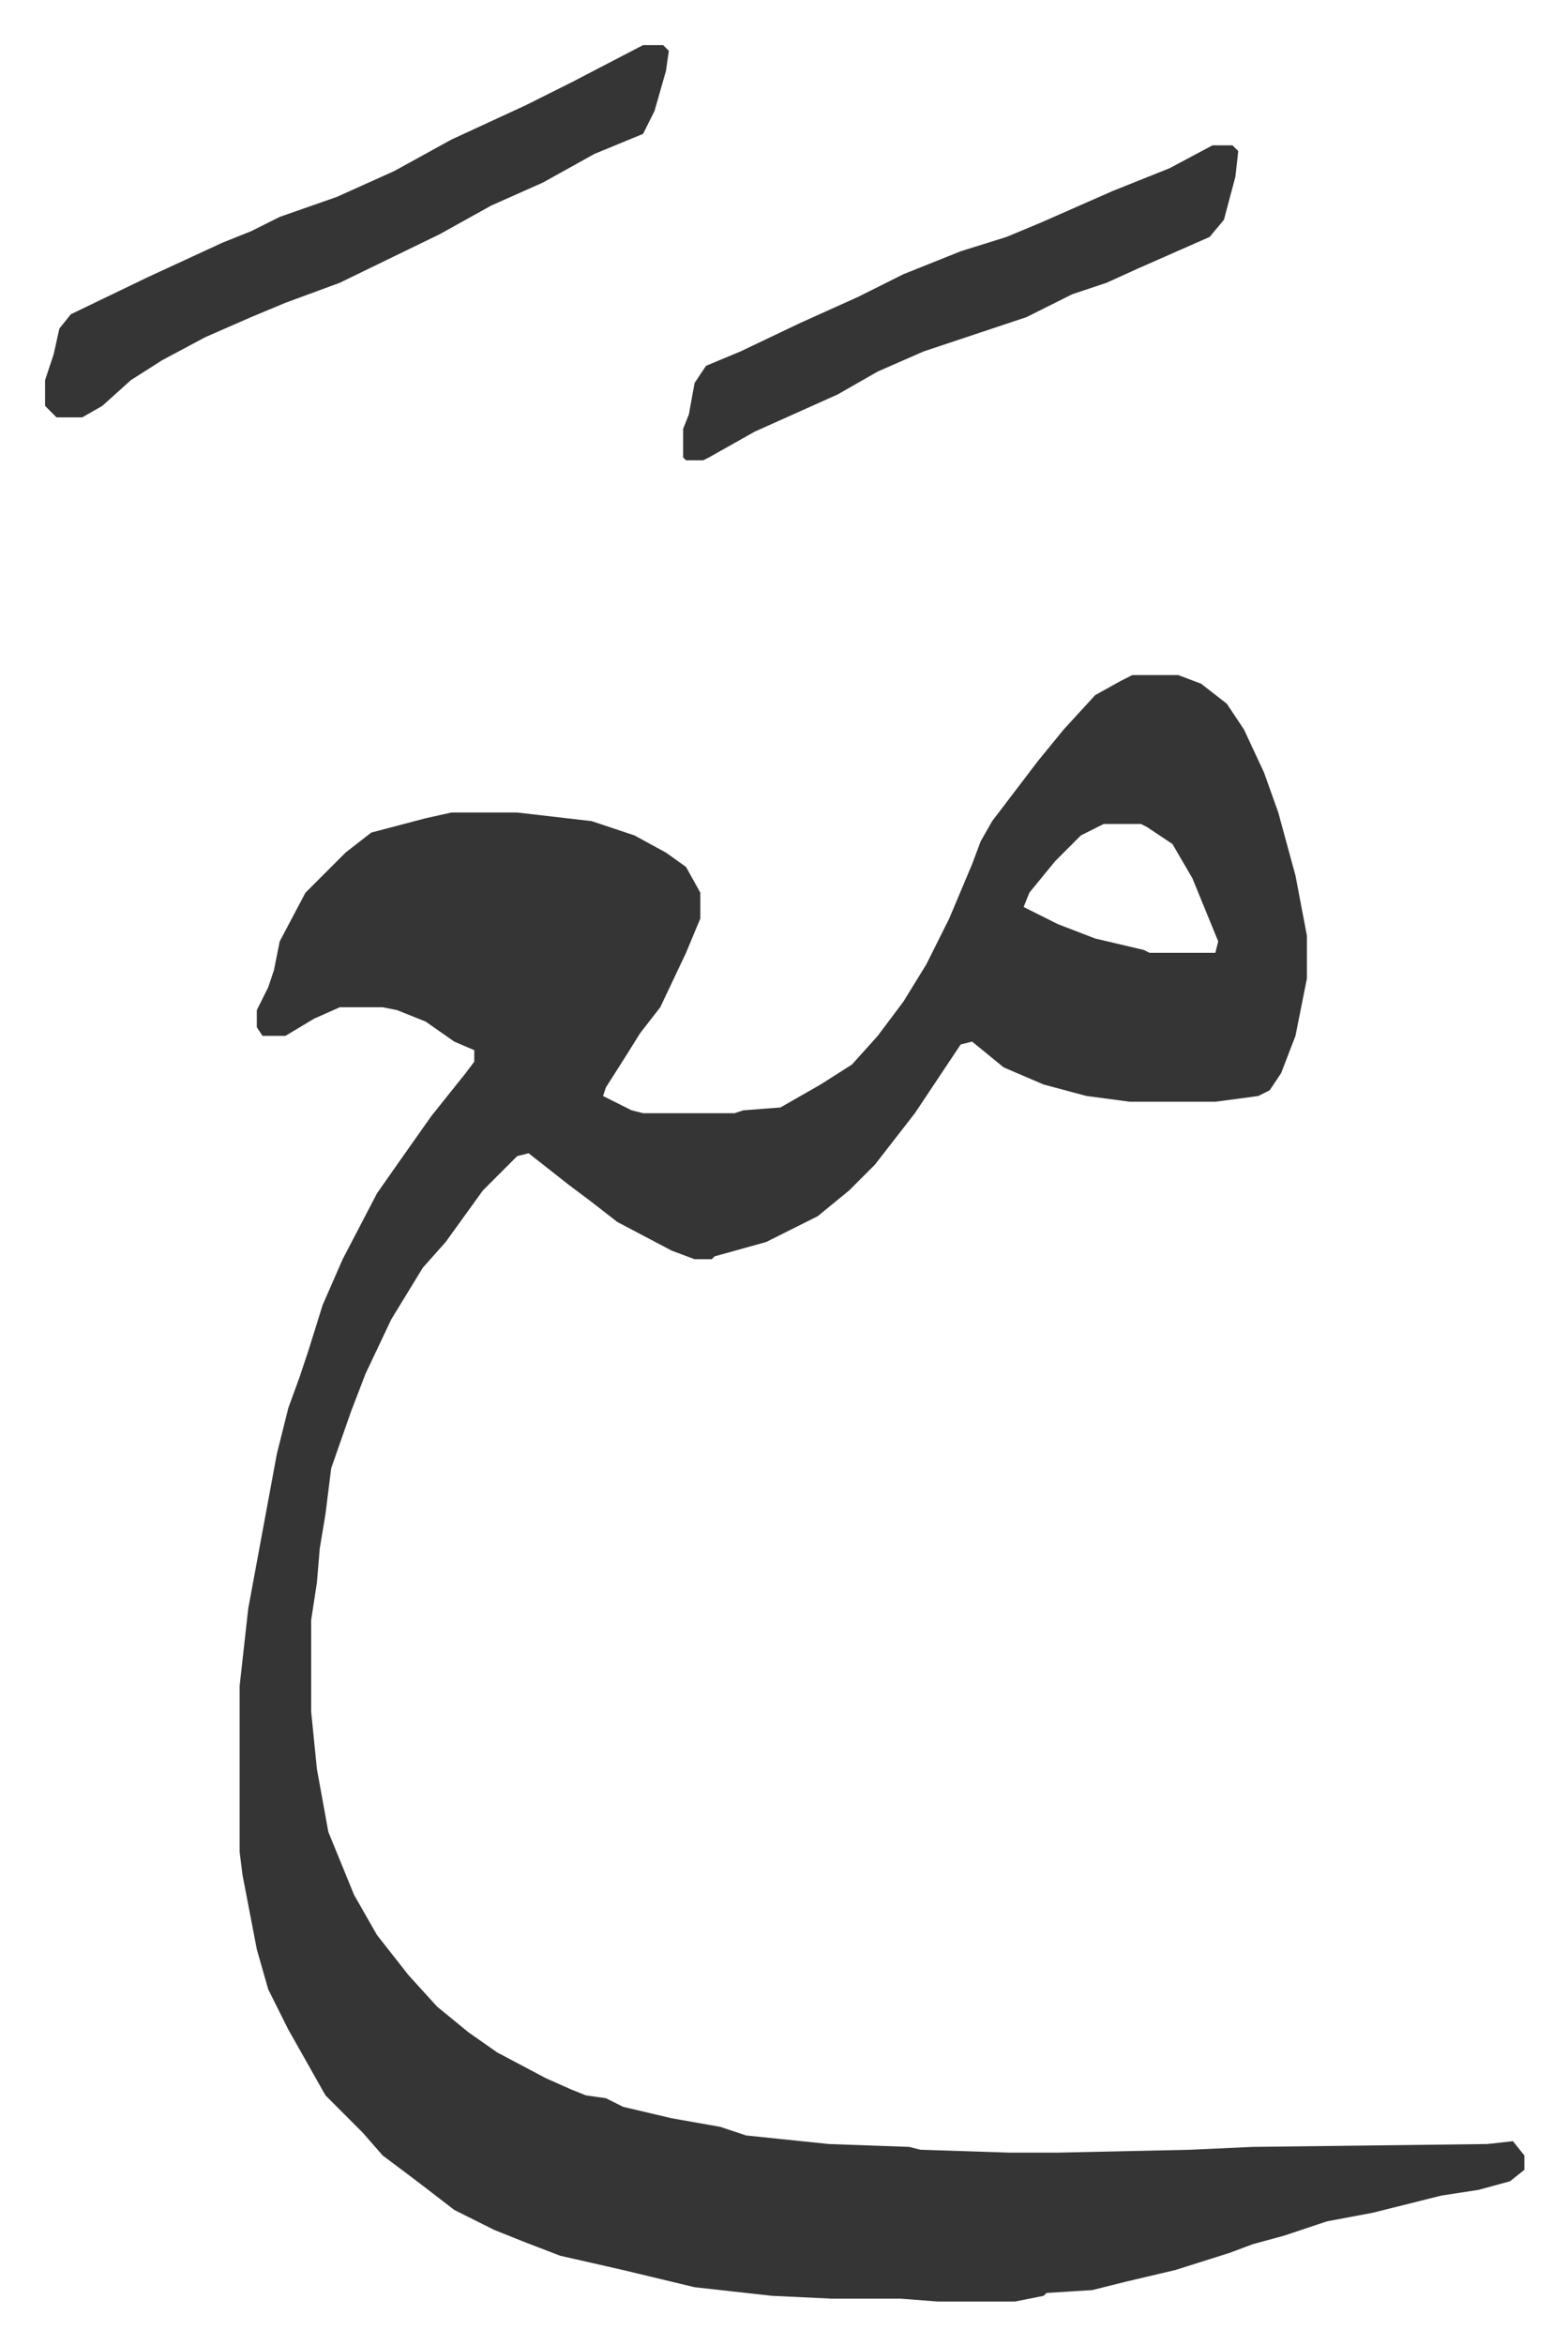 <svg xmlns="http://www.w3.org/2000/svg" role="img" viewBox="-15.75 476.25 548.00 819.00"><path fill="#353535" id="rule_normal" d="M380 712h16l8 3 9 7 6 9 7 15 5 14 6 22 4 21v15l-4 20-5 13-4 6-4 2-15 2h-30l-15-2-15-4-14-6-11-9-4 1-6 9-10 15-14 18-9 9-11 9-8 4-10 5-18 5-1 1h-6l-8-3-19-10-9-7-8-6-14-11-4 1-12 12-13 18-8 9-11 18-9 19-5 13-7 20-2 16-2 12-1 12-2 13v32l2 20 4 22 9 22 8 14 11 14 10 11 11 9 10 7 17 9 9 4 5 2 7 1 6 3 17 4 17 3 9 3 29 3 28 1 4 1 31 1h17l46-1 22-1 82-1 9-1 4 5v5l-5 4-11 3-13 2-16 4-8 2-16 3-15 5-11 3-8 3-19 6-17 4-12 3-16 1-1 1-10 2h-27l-13-1h-24l-21-1-27-3-25-6-22-5-13-5-10-4-14-7-13-10-12-9-7-8-13-13-13-23-7-14-4-14-5-26-1-8v-58l3-27 10-54 4-16 4-11 3-9 5-16 7-16 12-23 7-10 12-17 12-15 3-4v-4l-7-3-10-7-10-4-5-1h-15l-9 4-10 6h-8l-2-3v-6l4-8 2-6 2-10 9-17 14-14 9-7 19-5 9-2h23l26 3 15 5 11 6 7 5 5 9v9l-5 12-9 19-7 9-5 8-7 11-1 3 10 5 4 1h32l3-1 13-1 14-8 11-7 9-10 9-12 8-13 8-16 8-19 3-8 4-7 16-21 9-11 11-12 9-5zm-10 52l-8 4-9 9-9 11-2 5 12 6 13 5 17 4 2 1h23l1-4-9-22-7-12-9-6-2-1zM209 492h7l2 2-1 7-4 14-4 8-17 7-18 10-18 8-18 10-35 17-19 7-12 5-16 7-15 8-11 7-10 9-7 4H4l-4-4v-9l3-9 2-9 4-5 27-13 26-12 10-4 10-5 20-7 20-9 20-11 26-12 16-8zm199 35h7l2 2-1 9-4 15-5 6-25 11-11 5-12 4-16 8-15 5-21 7-16 7-14 8-29 13-16 9-2 1h-6l-1-1v-10l2-5 2-11 4-6 12-5 21-10 20-9 16-8 20-8 16-5 12-5 25-11 20-8z"/></svg>
